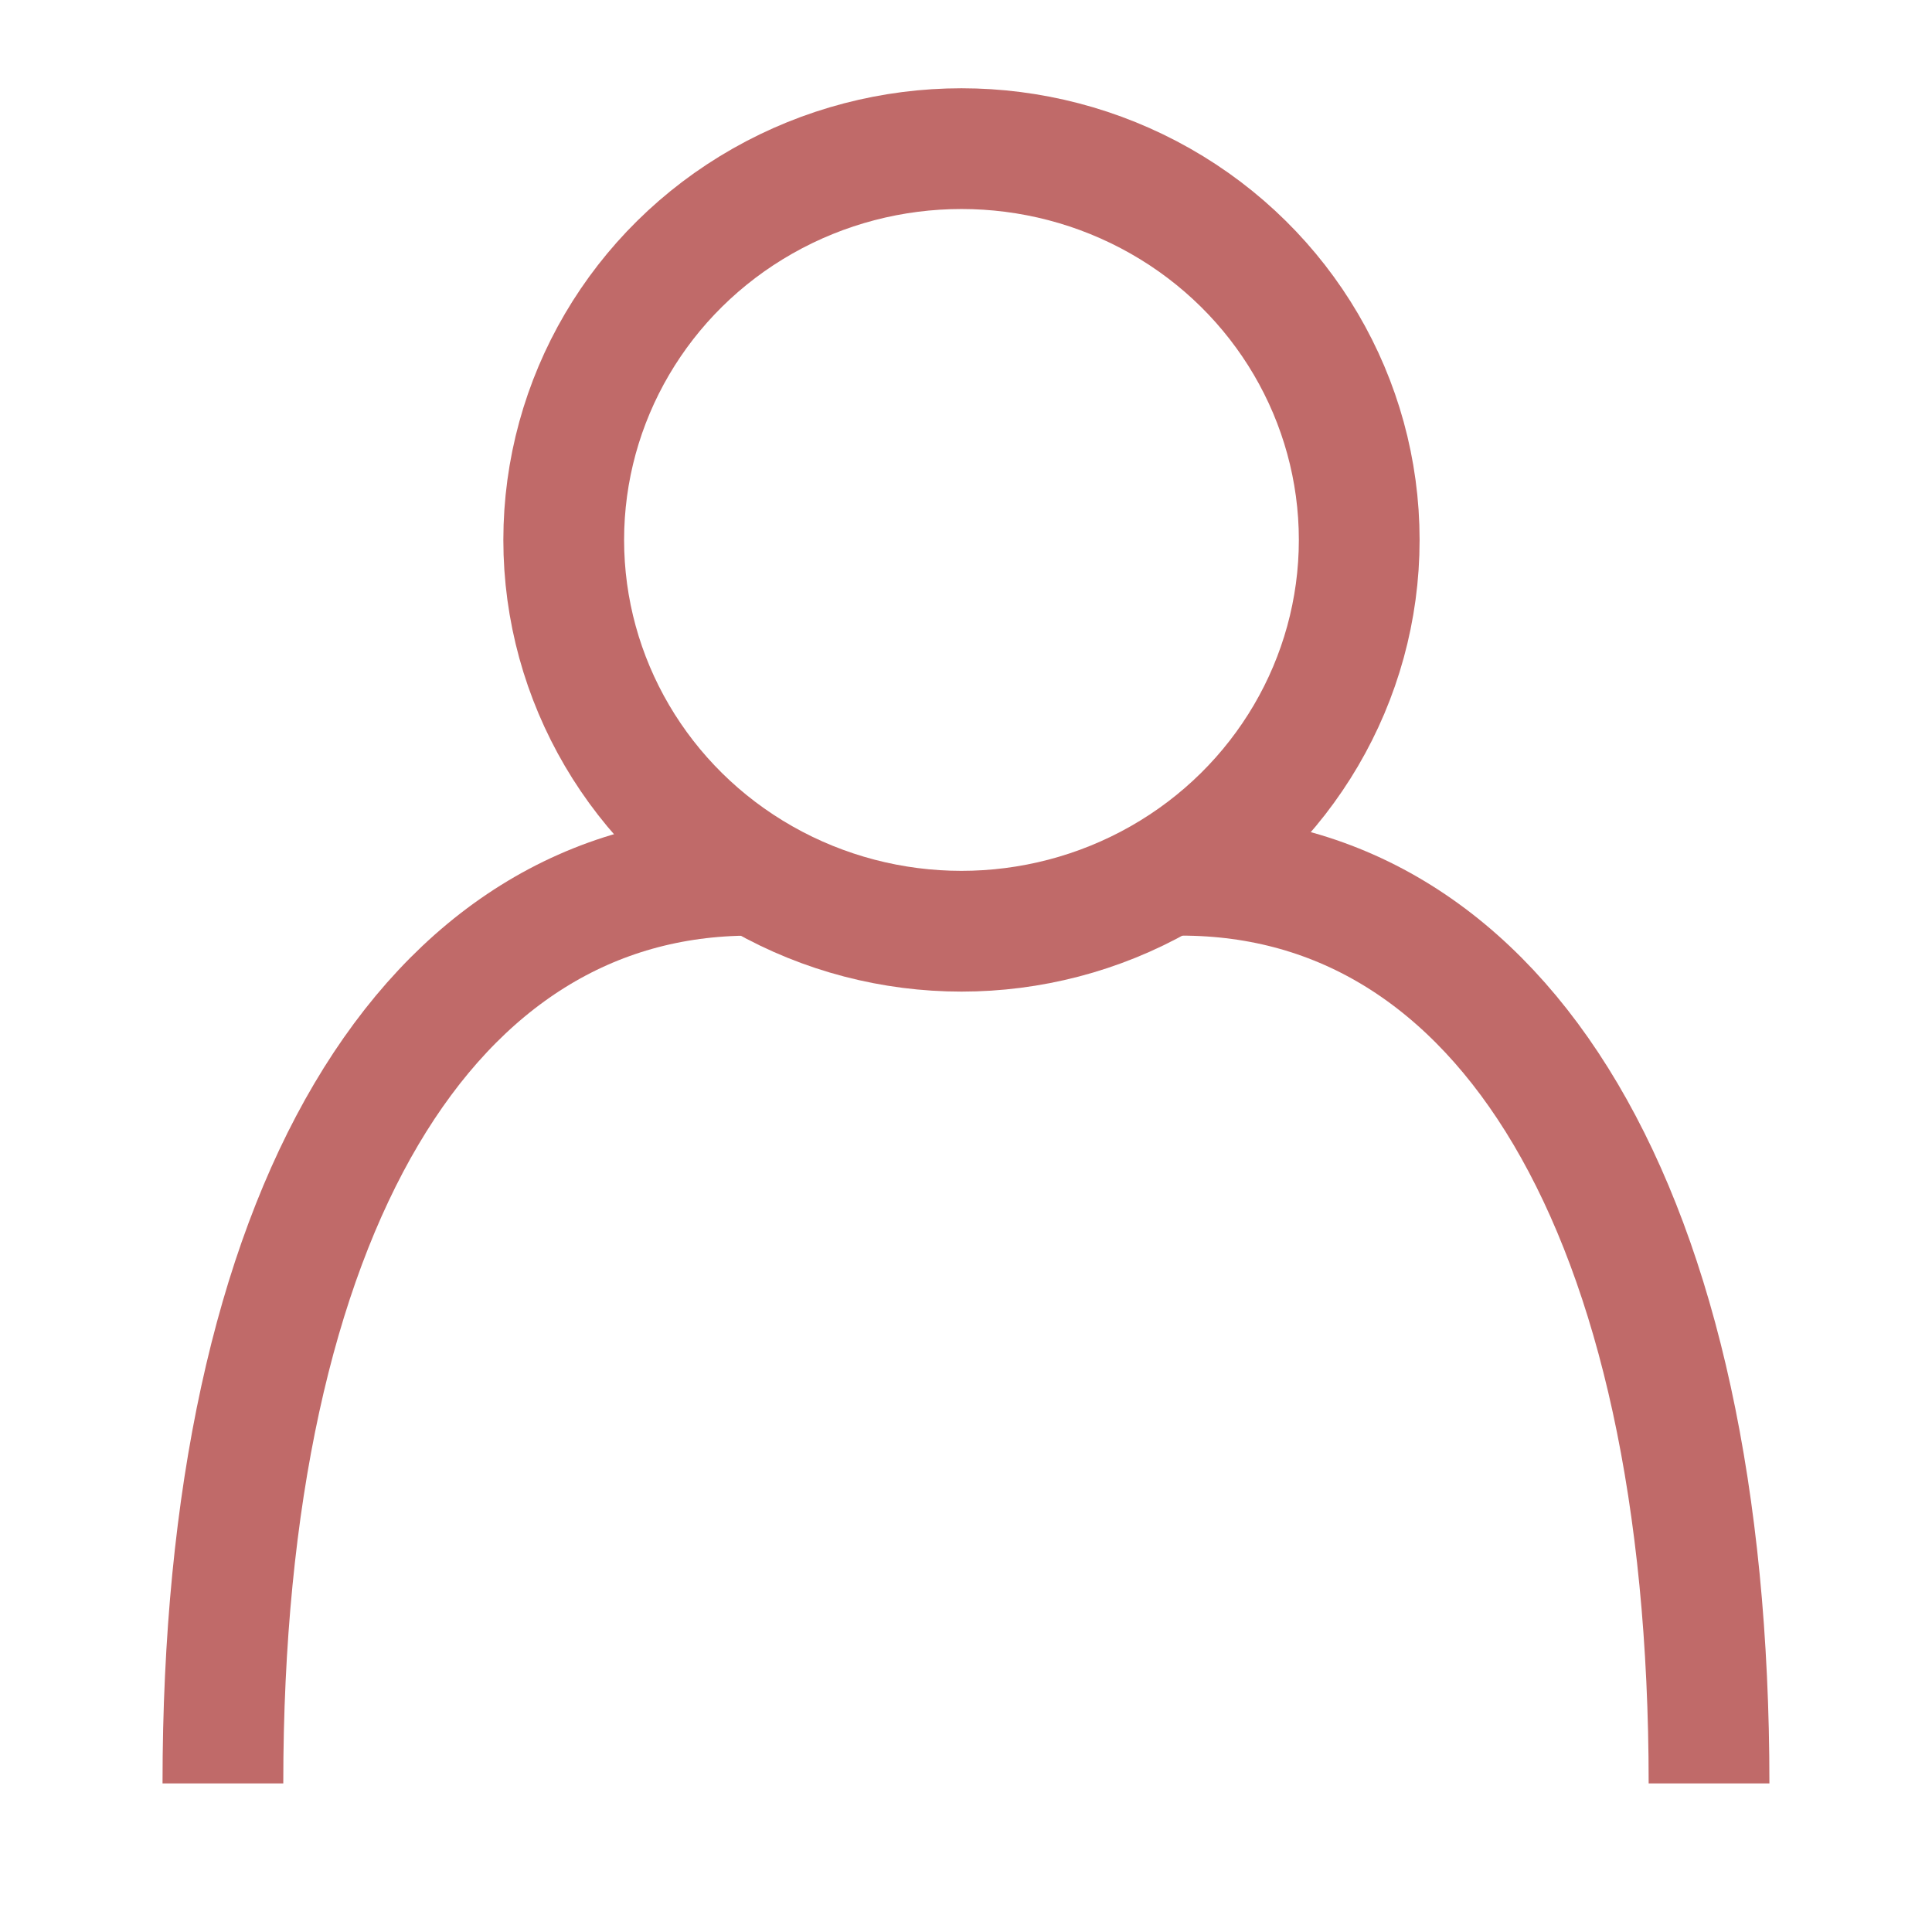 <svg id="icon_user" xmlns="http://www.w3.org/2000/svg" width="32" height="32" viewBox="0 0 32 32">
  <rect id="長方形_10543" data-name="長方形 10543" width="32" height="32" fill="none"/>
  <g id="レイヤー_1" data-name="レイヤー 1" transform="translate(3.692 2.462)">
    <g id="mypage" transform="translate(0 0)">
      <ellipse id="楕円形_156" data-name="楕円形 156" cx="6.588" cy="6.481" rx="6.588" ry="6.481" transform="translate(5.645)" fill="none" stroke="#c06a69" stroke-miterlimit="10" stroke-width="2"/>
      <path id="パス_12908" data-name="パス 12908" d="M1,28.372C1,18.864,4.423,13.33,9.741,13.33" transform="translate(-1 -1.295)" fill="none" stroke="#c06a69" stroke-miterlimit="10" stroke-width="2"/>
      <path id="パス_12909" data-name="パス 12909" d="M25.741,28.372c0-9.507-3.423-15.042-8.741-15.042" transform="translate(-1.126 -1.295)" fill="none" stroke="#c06a69" stroke-miterlimit="10" stroke-width="2"/>
    </g>
  </g>
</svg>
